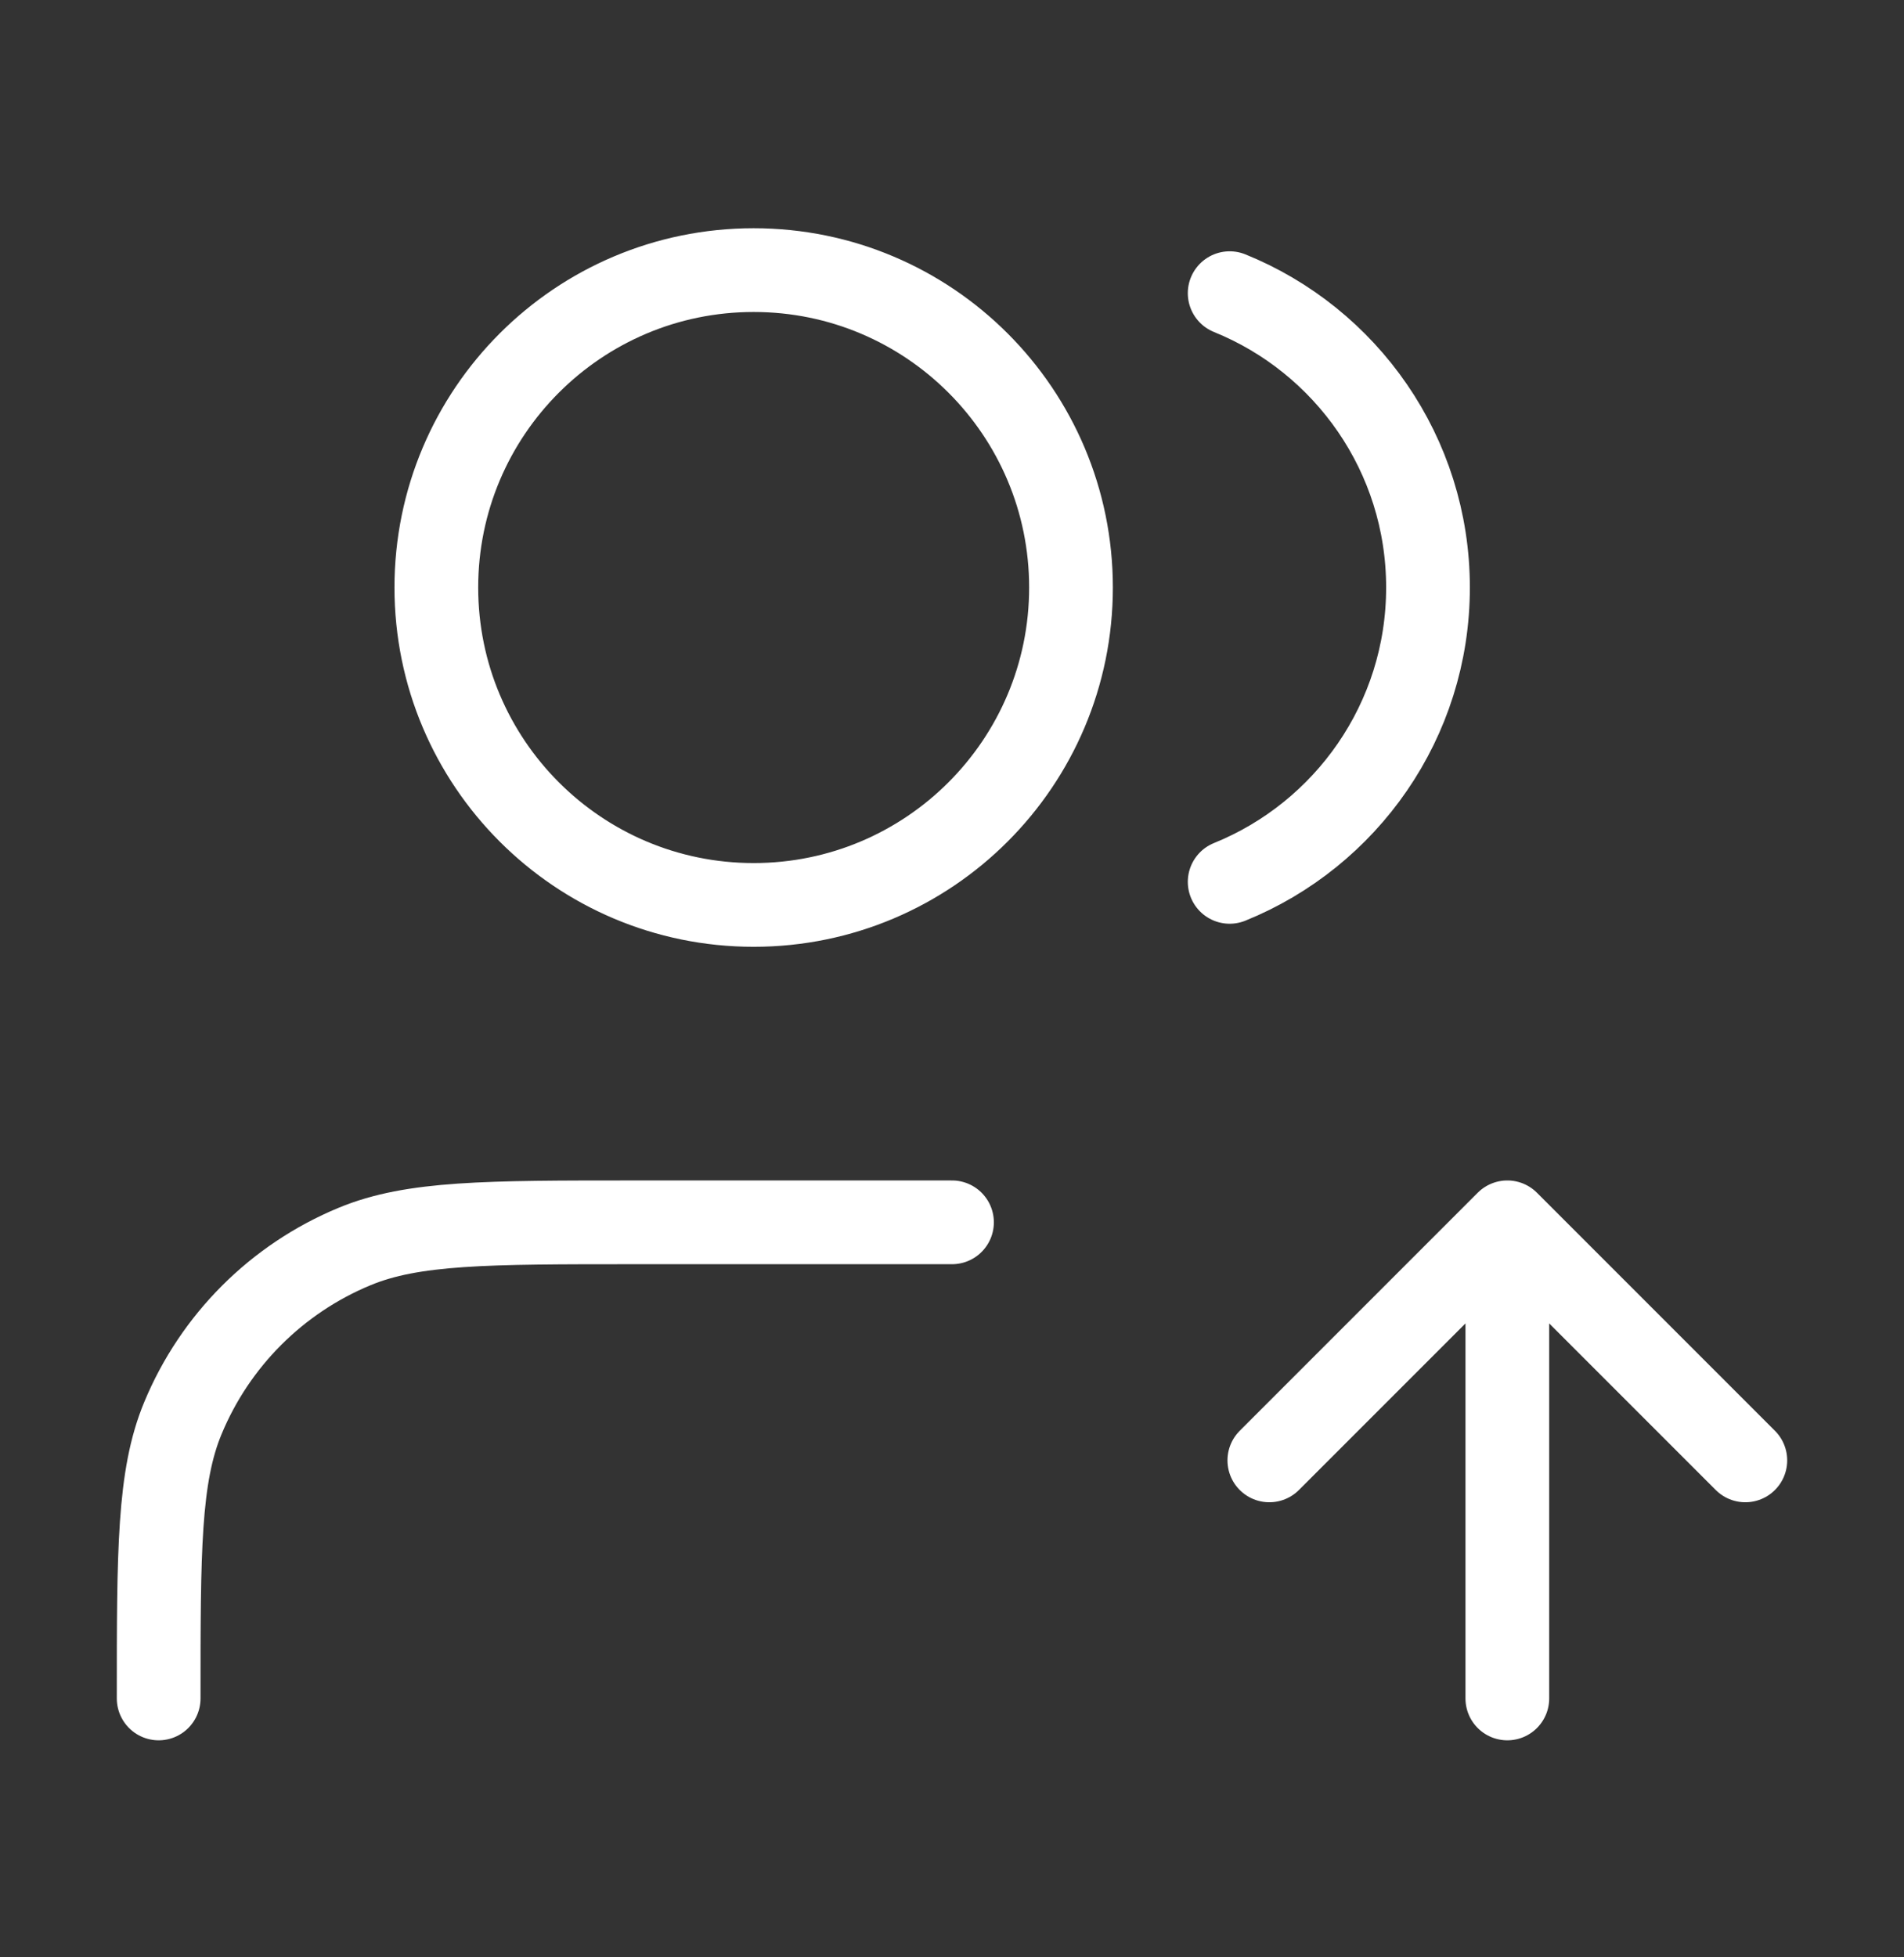 <svg width="36" height="37" viewBox="0 0 36 37" fill="none" xmlns="http://www.w3.org/2000/svg">
<rect x="0" y="0" width="36" height="37" fill="#333333" stroke="none"/>
<path d="M24 27.606L28.5 23.106M28.5 23.106L33 27.606M28.5 23.106V32.106M23.25 5.542C25.449 6.432 27 8.588 27 11.106C27 13.624 25.449 15.78 23.25 16.67M18 23.106H12C9.204 23.106 7.807 23.106 6.704 23.563C5.234 24.172 4.066 25.34 3.457 26.81C3 27.912 3 29.31 3 32.106M20.25 11.106C20.25 14.419 17.564 17.106 14.25 17.106C10.936 17.106 8.25 14.419 8.25 11.106C8.25 7.792 10.936 5.106 14.25 5.106C17.564 5.106 20.25 7.792 20.25 11.106Z" stroke="white" stroke-width="1.583" stroke-linecap="round" stroke-linejoin="round"/>
</svg>

